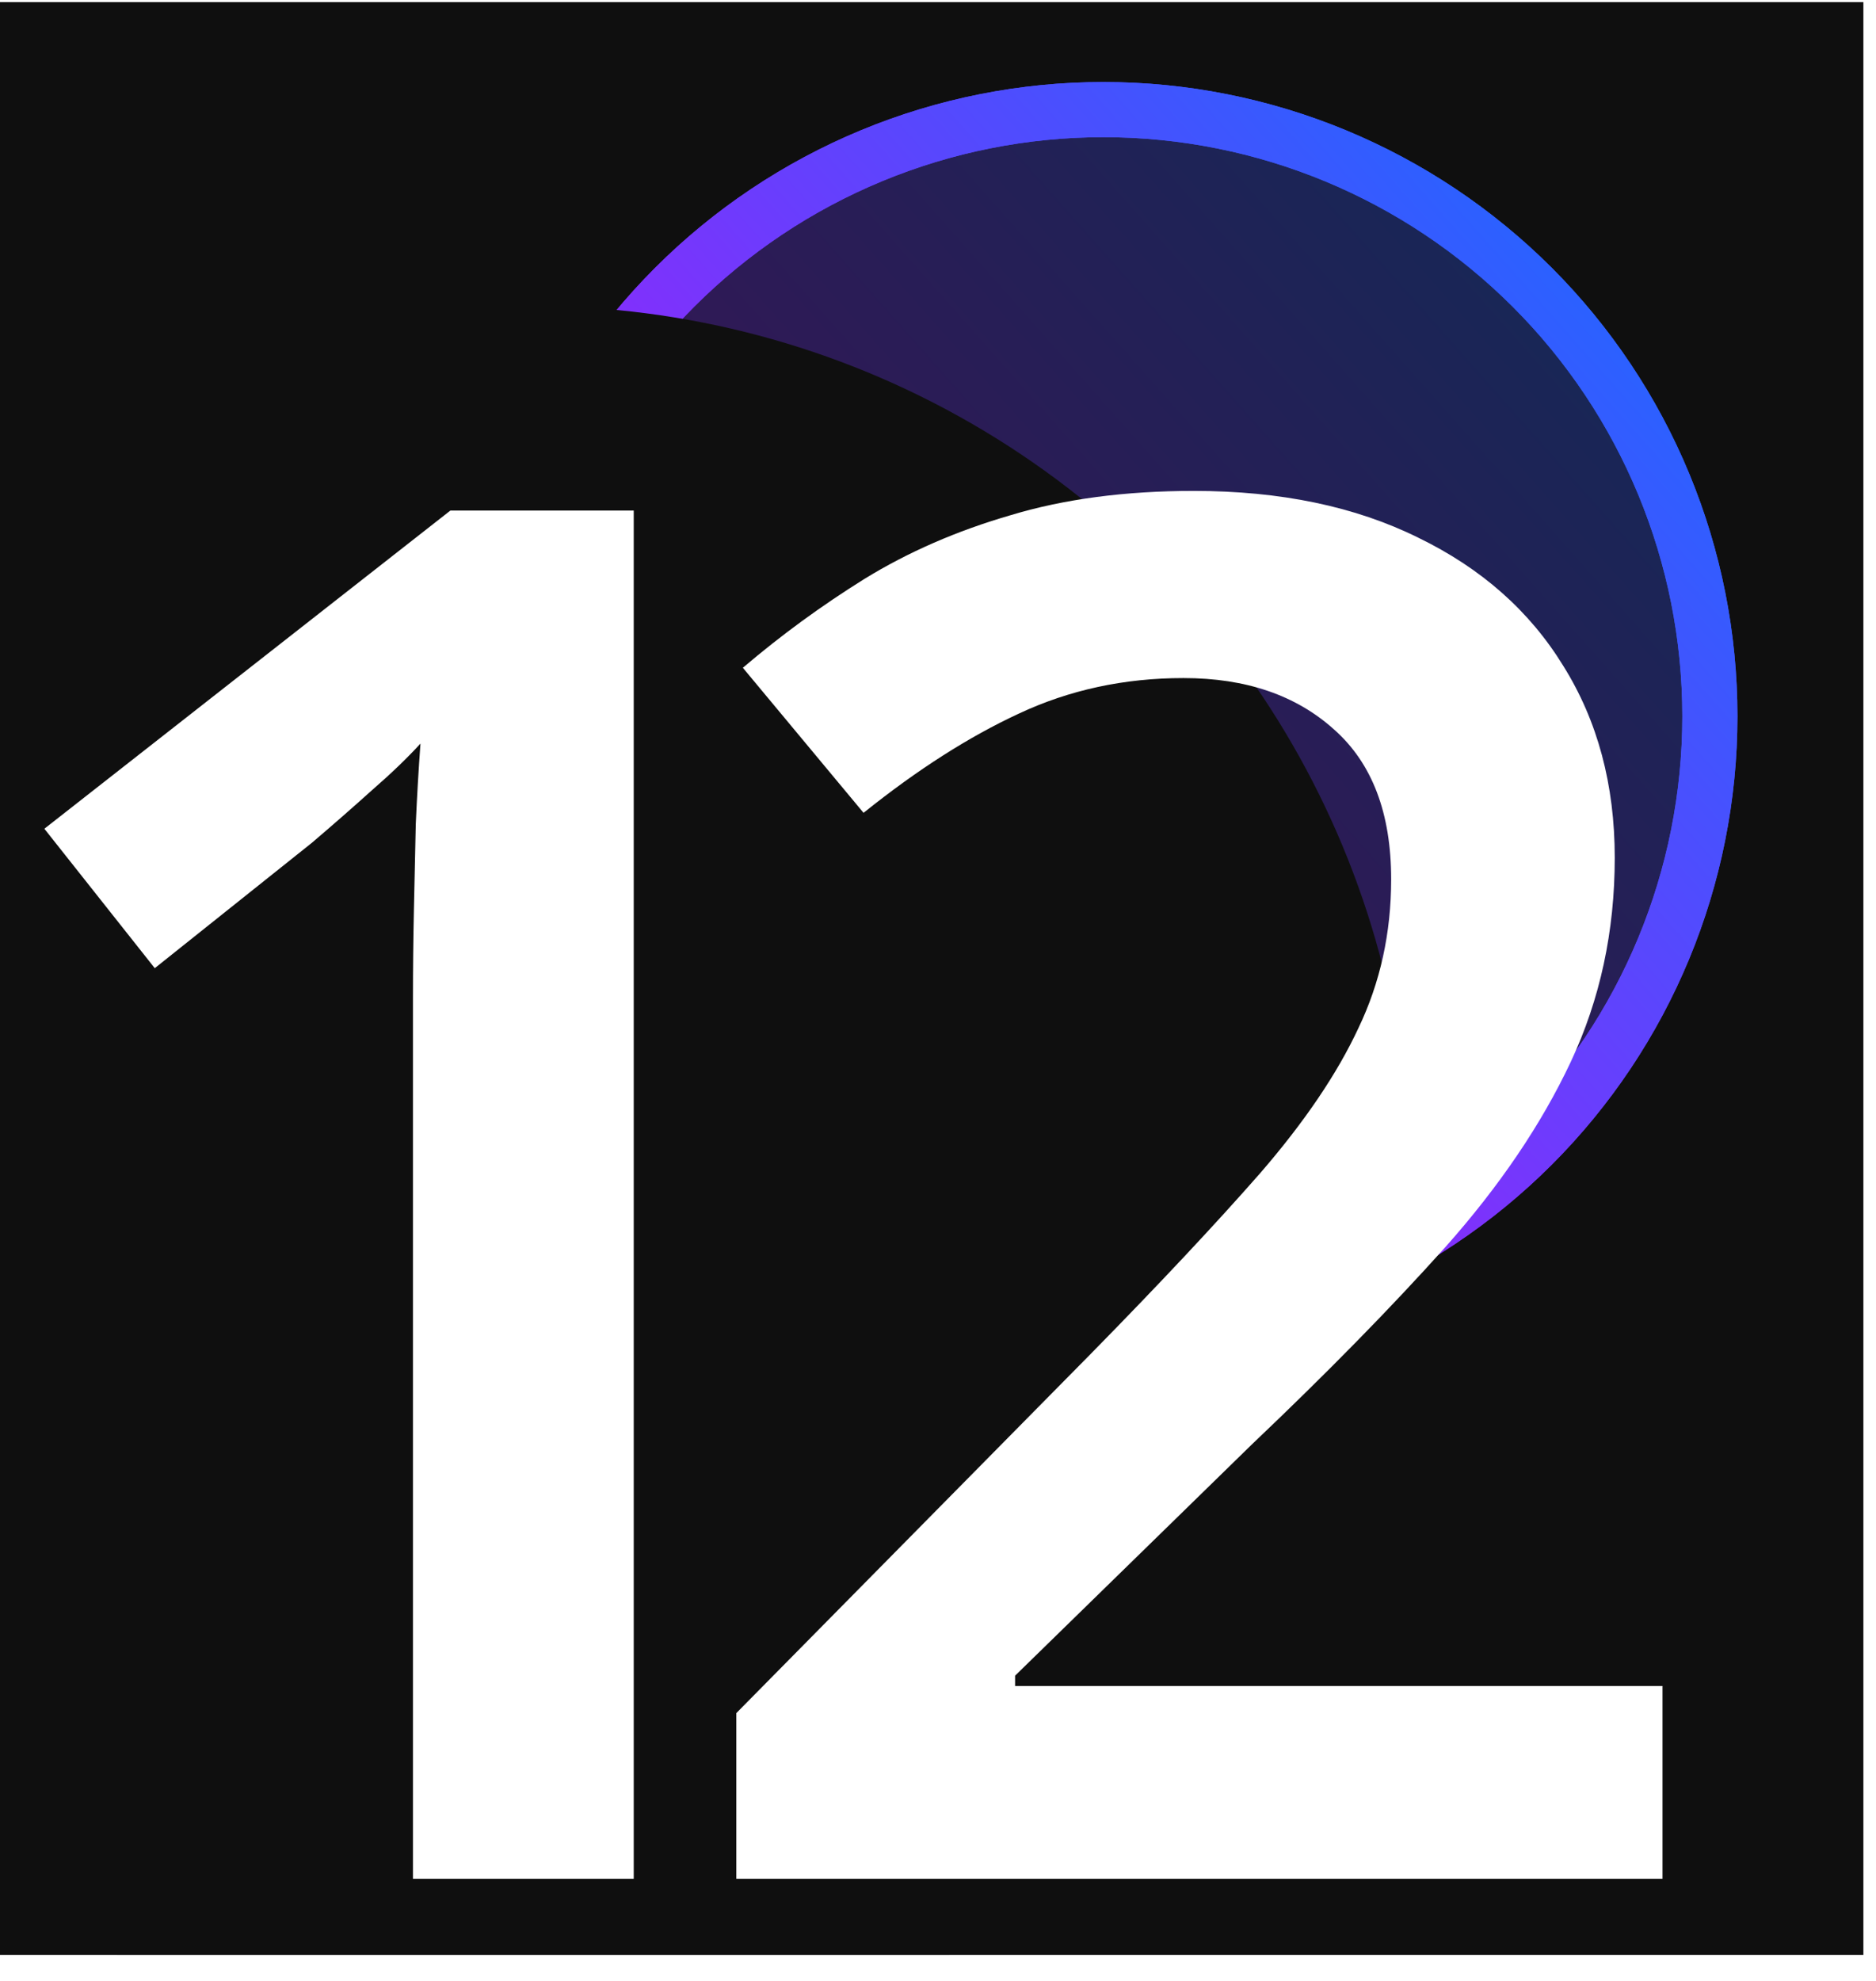 <?xml version="1.0" encoding="UTF-8"?> <svg xmlns="http://www.w3.org/2000/svg" width="54" height="57" viewBox="0 0 54 57" fill="none"><g clip-path="url(#clip0_16_131)"><rect width="53.637" height="56.191" transform="translate(0 0.06)" fill="#0F0F0F"></rect><mask id="mask0_16_131" style="mask-type:luminance" maskUnits="userSpaceOnUse" x="0" y="-8" width="58" height="56"><path d="M0.023 -7.955H57.153V47.588H0.023V-7.955Z" fill="white"></path></mask><g mask="url(#mask0_16_131)"><path d="M31.762 3.947C29.574 3.947 27.407 4.378 25.386 5.216C23.364 6.053 21.527 7.28 19.98 8.828C18.433 10.375 17.205 12.212 16.368 14.233C15.53 16.255 15.099 18.422 15.099 20.61C15.099 22.798 15.53 24.965 16.368 26.986C17.205 29.008 18.433 30.845 19.98 32.392C21.527 33.94 23.364 35.167 25.386 36.004C27.407 36.842 29.574 37.273 31.762 37.273C36.181 37.273 40.42 35.517 43.544 32.392C46.669 29.267 48.425 25.029 48.425 20.61C48.425 16.191 46.669 11.952 43.544 8.828C40.42 5.703 36.181 3.947 31.762 3.947ZM13.512 20.61C13.512 18.213 13.985 15.84 14.902 13.626C15.819 11.412 17.163 9.4 18.858 7.705C20.552 6.011 22.564 4.667 24.778 3.749C26.992 2.832 29.366 2.36 31.762 2.36C34.159 2.36 36.532 2.832 38.746 3.749C40.96 4.667 42.972 6.011 44.667 7.705C46.361 9.4 47.706 11.412 48.623 13.626C49.54 15.84 50.012 18.213 50.012 20.61C50.012 25.45 48.089 30.092 44.667 33.514C41.244 36.937 36.602 38.86 31.762 38.86C26.922 38.86 22.28 36.937 18.858 33.514C15.435 30.092 13.512 25.45 13.512 20.61Z" fill="url(#paint0_linear_16_131)"></path><g filter="url(#filter0_f_16_131)"><path d="M49.218 20.61C49.218 25.24 47.379 29.68 44.106 32.953C40.832 36.227 36.392 38.066 31.762 38.066C27.133 38.066 22.692 36.227 19.419 32.953C16.145 29.68 14.306 25.24 14.306 20.61C14.306 15.98 16.145 11.54 19.419 8.267C22.692 4.993 27.133 3.154 31.762 3.154C36.392 3.154 40.832 4.993 44.106 8.267C47.379 11.54 49.218 15.98 49.218 20.61Z" fill="url(#paint1_linear_16_131)" fill-opacity="0.3"></path></g><g filter="url(#filter1_f_16_131)"><path d="M31.762 3.947C29.574 3.947 27.407 4.378 25.386 5.216C23.364 6.053 21.527 7.28 19.98 8.828C18.433 10.375 17.205 12.212 16.368 14.233C15.53 16.255 15.099 18.422 15.099 20.61C15.099 22.798 15.53 24.965 16.368 26.986C17.205 29.008 18.433 30.845 19.98 32.392C21.527 33.94 23.364 35.167 25.386 36.004C27.407 36.842 29.574 37.273 31.762 37.273C36.181 37.273 40.42 35.517 43.544 32.392C46.669 29.267 48.425 25.029 48.425 20.61C48.425 16.191 46.669 11.952 43.544 8.828C40.42 5.703 36.181 3.947 31.762 3.947ZM13.512 20.61C13.512 18.213 13.985 15.84 14.902 13.626C15.819 11.412 17.163 9.4 18.858 7.705C20.552 6.011 22.564 4.667 24.778 3.749C26.992 2.832 29.366 2.36 31.762 2.36C34.159 2.36 36.532 2.832 38.746 3.749C40.96 4.667 42.972 6.011 44.667 7.705C46.361 9.4 47.706 11.412 48.623 13.626C49.54 15.84 50.012 18.213 50.012 20.61C50.012 25.45 48.089 30.092 44.667 33.514C41.244 36.937 36.602 38.86 31.762 38.86C26.922 38.86 22.28 36.937 18.858 33.514C15.435 30.092 13.512 25.45 13.512 20.61Z" fill="url(#paint2_linear_16_131)"></path></g></g><g filter="url(#filter2_f_16_131)"><circle cx="15.347" cy="34.041" r="25.236" fill="#0F0F0F"></circle></g><path d="M18.242 54.06H11.887V28.721C11.887 27.877 11.896 27.033 11.914 26.189C11.932 25.346 11.95 24.52 11.968 23.712C12.004 22.904 12.049 22.132 12.103 21.396C11.726 21.809 11.259 22.258 10.702 22.742C10.164 23.227 9.589 23.73 8.979 24.25L4.455 27.859L1.277 23.847L12.964 14.691H18.242V54.06ZM47.854 54.06H21.195V49.294L31.401 38.953C33.375 36.943 35 35.21 36.275 33.756C37.549 32.284 38.492 30.893 39.102 29.582C39.73 28.272 40.044 26.845 40.044 25.301C40.044 23.398 39.497 21.962 38.402 20.992C37.307 20.005 35.862 19.511 34.066 19.511C32.361 19.511 30.781 19.852 29.327 20.534C27.891 21.199 26.401 22.15 24.857 23.389L21.383 19.215C22.478 18.281 23.645 17.429 24.884 16.657C26.14 15.885 27.541 15.274 29.085 14.826C30.629 14.359 32.388 14.126 34.363 14.126C36.858 14.126 39.012 14.574 40.825 15.472C42.639 16.352 44.03 17.581 44.999 19.161C45.987 20.741 46.48 22.581 46.48 24.681C46.48 26.8 46.058 28.756 45.215 30.552C44.371 32.347 43.168 34.124 41.606 35.883C40.044 37.625 38.186 39.519 36.032 41.565L29.219 48.217V48.513H47.854V54.06Z" fill="white"></path></g><defs><filter id="filter0_f_16_131" x="1.856" y="-9.296" width="59.812" height="59.813" filterUnits="userSpaceOnUse" color-interpolation-filters="sRGB"><feFlood flood-opacity="0" result="BackgroundImageFix"></feFlood><feBlend mode="normal" in="SourceGraphic" in2="BackgroundImageFix" result="shape"></feBlend><feGaussianBlur stdDeviation="6.225" result="effect1_foregroundBlur_16_131"></feGaussianBlur></filter><filter id="filter1_f_16_131" x="6.596" y="-4.556" width="50.333" height="50.333" filterUnits="userSpaceOnUse" color-interpolation-filters="sRGB"><feFlood flood-opacity="0" result="BackgroundImageFix"></feFlood><feBlend mode="normal" in="SourceGraphic" in2="BackgroundImageFix" result="shape"></feBlend><feGaussianBlur stdDeviation="3.458" result="effect1_foregroundBlur_16_131"></feGaussianBlur></filter><filter id="filter2_f_16_131" x="-22.201" y="-3.506" width="75.095" height="75.095" filterUnits="userSpaceOnUse" color-interpolation-filters="sRGB"><feFlood flood-opacity="0" result="BackgroundImageFix"></feFlood><feBlend mode="normal" in="SourceGraphic" in2="BackgroundImageFix" result="shape"></feBlend><feGaussianBlur stdDeviation="6.156" result="effect1_foregroundBlur_16_131"></feGaussianBlur></filter><linearGradient id="paint0_linear_16_131" x1="77.783" y1="-19.857" x2="14.306" y2="36.479" gradientUnits="userSpaceOnUse"><stop offset="0.5" stop-color="#2962FF"></stop><stop offset="1" stop-color="#D500F9"></stop></linearGradient><linearGradient id="paint1_linear_16_131" x1="77.783" y1="-19.857" x2="14.306" y2="36.479" gradientUnits="userSpaceOnUse"><stop offset="0.5" stop-color="#2962FF"></stop><stop offset="1" stop-color="#D500F9"></stop></linearGradient><linearGradient id="paint2_linear_16_131" x1="77.783" y1="-19.857" x2="14.306" y2="36.479" gradientUnits="userSpaceOnUse"><stop offset="0.5" stop-color="#2962FF"></stop><stop offset="1" stop-color="#D500F9"></stop></linearGradient><clipPath id="clip0_16_131"><rect width="53.637" height="56.191" fill="white" transform="translate(0 0.06)"></rect></clipPath></defs></svg> 